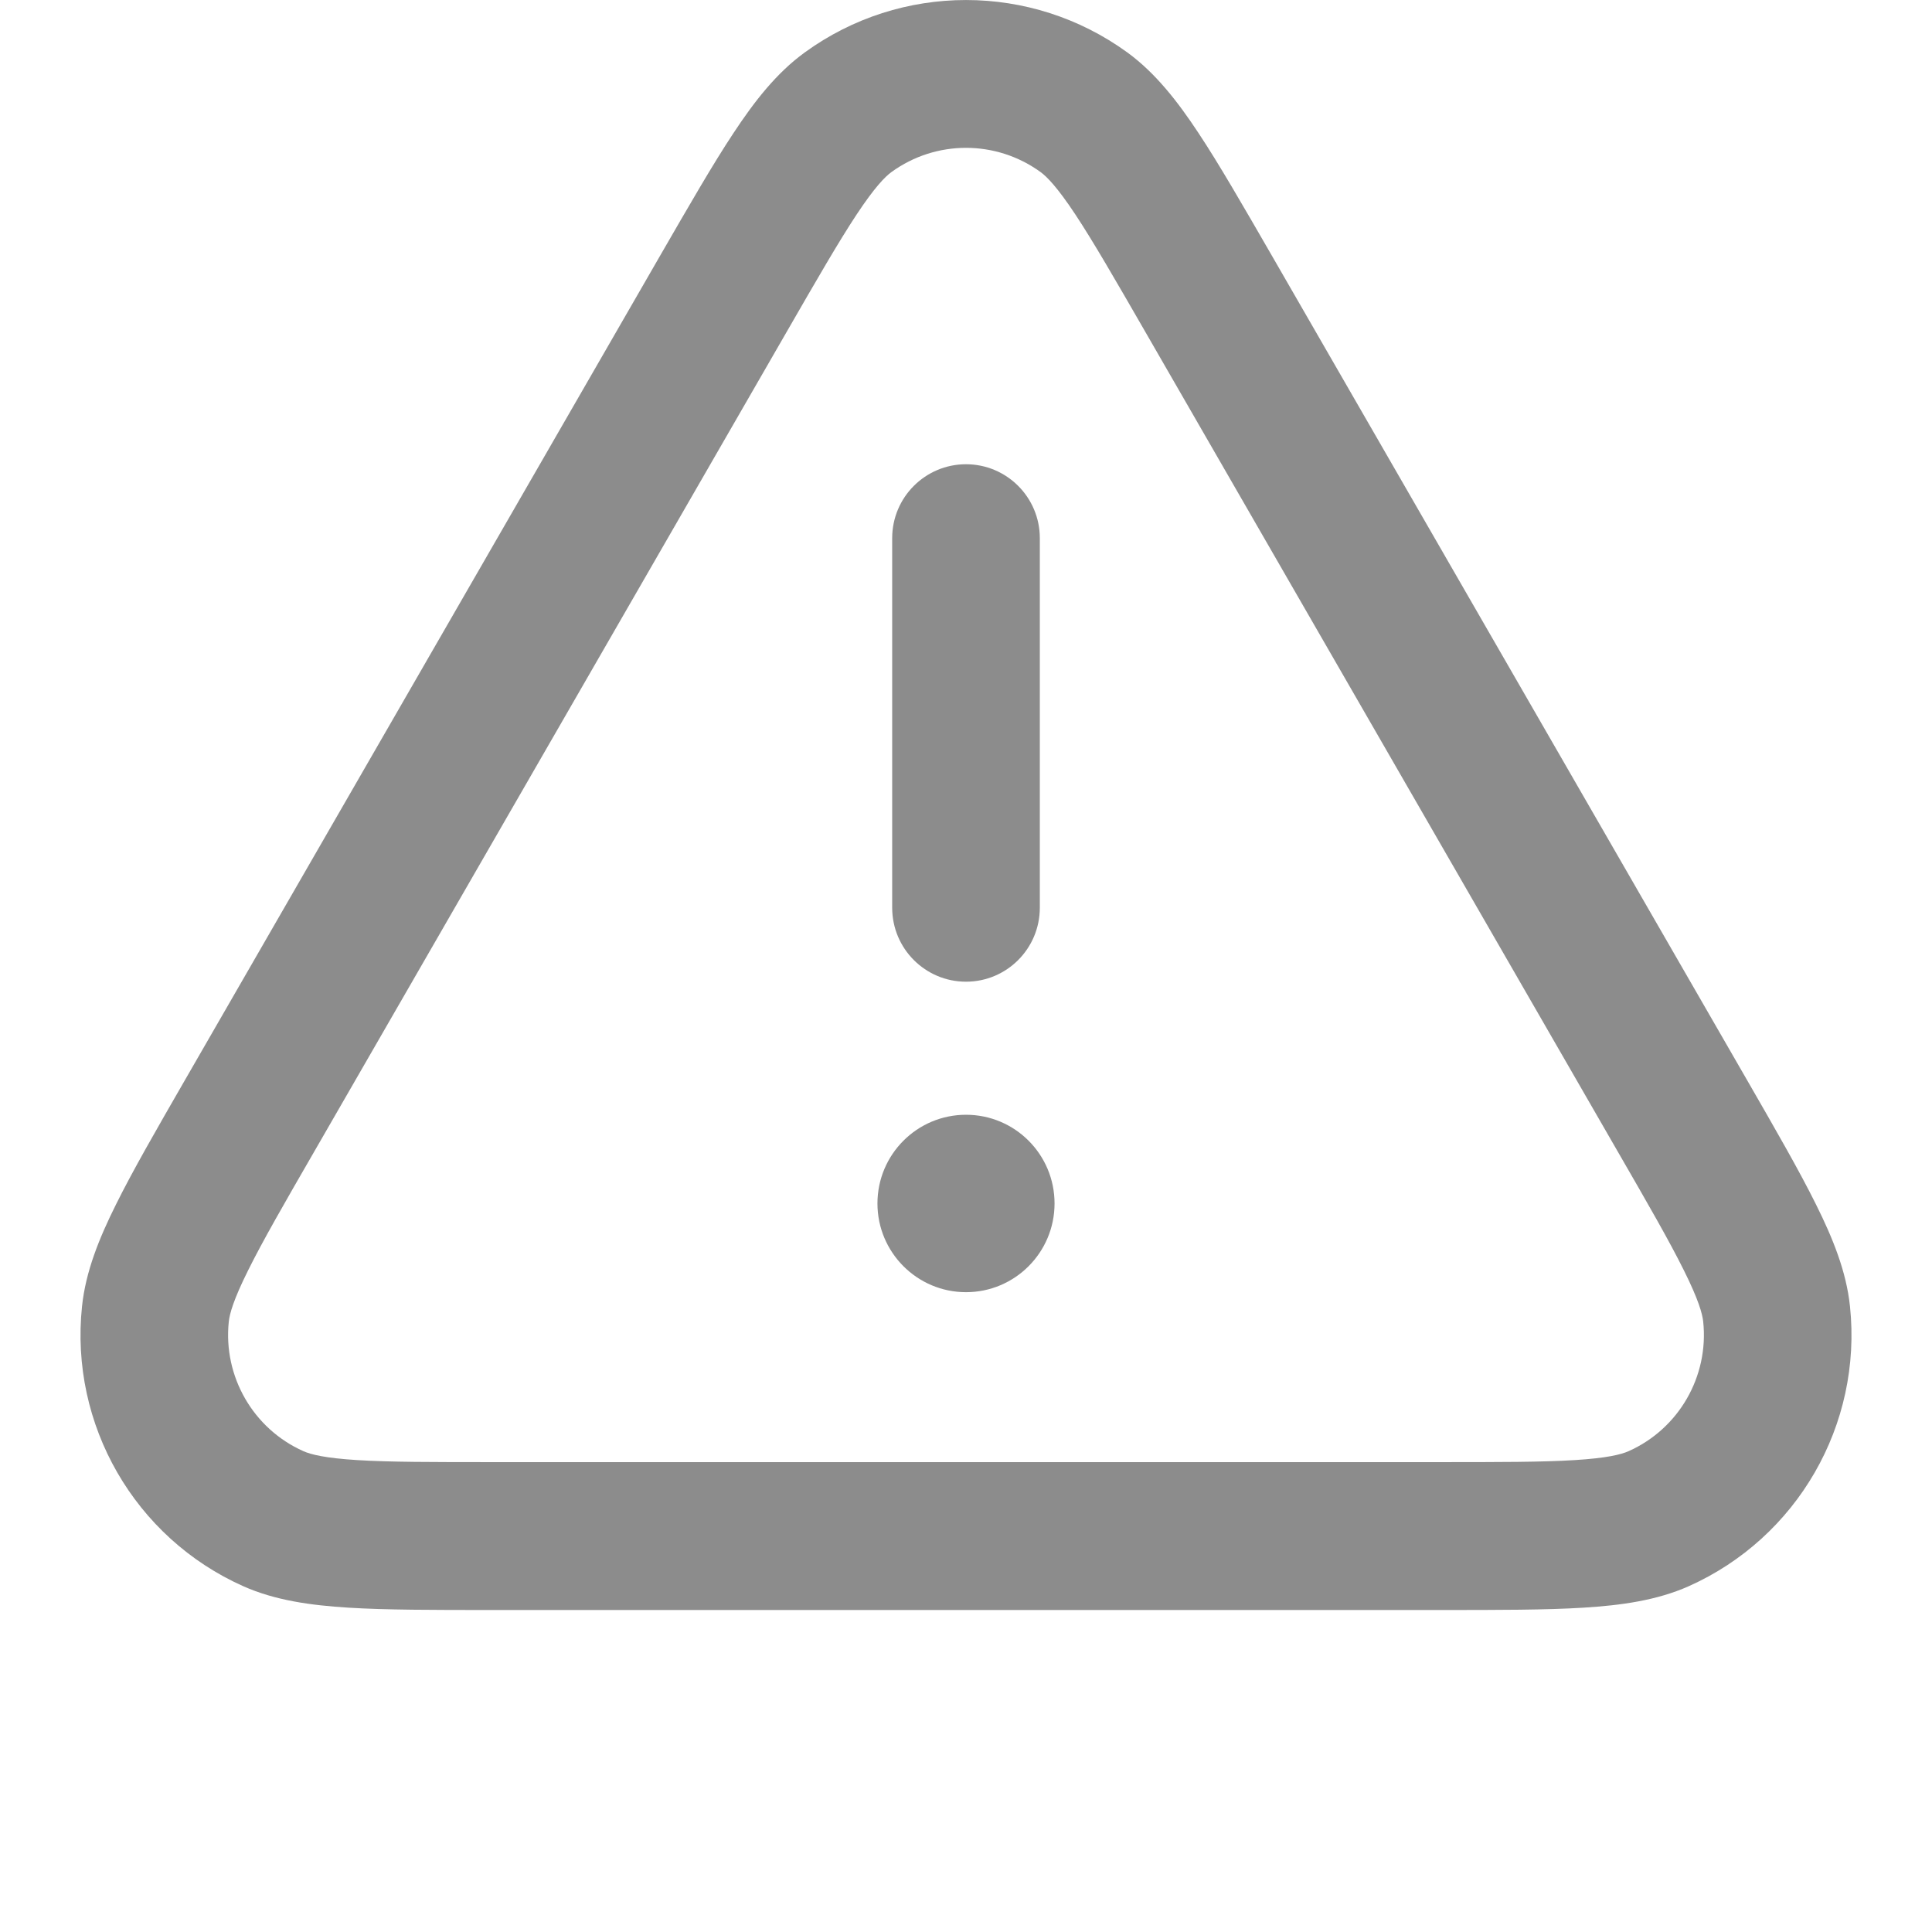 <svg width="24" height="24" viewBox="0 0 24 24" fill="none" xmlns="http://www.w3.org/2000/svg">
<path fill-rule="evenodd" clip-rule="evenodd" d="M9.996 0.652C11.191 -0.217 12.809 -0.217 14.005 0.652C14.354 0.907 14.629 1.26 14.887 1.651C15.145 2.04 15.438 2.55 15.802 3.18L21.695 13.404C22.058 14.034 22.352 14.544 22.559 14.962C22.768 15.381 22.936 15.796 22.981 16.227C23.136 17.699 22.326 19.103 20.977 19.705C20.581 19.881 20.139 19.942 19.672 19.971C19.207 20 18.619 20 17.893 20H6.107C5.381 20 4.793 20 4.328 19.971C3.861 19.942 3.419 19.881 3.023 19.705C1.674 19.103 0.864 17.699 1.019 16.227C1.064 15.796 1.232 15.381 1.441 14.962C1.648 14.544 1.942 14.034 2.305 13.404L8.198 3.18C8.562 2.55 8.855 2.04 9.113 1.651C9.371 1.26 9.645 0.907 9.996 0.652ZM12.927 2.138C12.374 1.736 11.626 1.736 11.073 2.138C10.995 2.195 10.866 2.325 10.641 2.665C10.419 3.001 10.153 3.462 9.771 4.125L3.909 14.296C3.526 14.959 3.261 15.42 3.082 15.781C2.9 16.146 2.852 16.322 2.842 16.419C2.771 17.099 3.145 17.749 3.769 18.027C3.858 18.067 4.034 18.113 4.441 18.138C4.842 18.163 5.373 18.163 6.138 18.163H17.862C18.627 18.163 19.157 18.163 19.559 18.138C19.966 18.113 20.142 18.067 20.231 18.027C20.855 17.749 21.229 17.099 21.158 16.419C21.148 16.322 21.1 16.146 20.918 15.781C20.739 15.42 20.474 14.959 20.091 14.296L14.229 4.125C13.847 3.462 13.581 3.001 13.359 2.665C13.134 2.325 13.005 2.195 12.927 2.138Z" fill="#8C8C8C"/>
<path fill-rule="evenodd" clip-rule="evenodd" d="M12 5.767C11.494 5.767 11.083 6.178 11.083 6.685L11.083 11.276C11.083 11.784 11.494 12.195 12 12.195C12.506 12.195 12.917 11.784 12.917 11.276V6.685C12.917 6.178 12.506 5.767 12 5.767ZM12 13.848C11.393 13.848 10.9 14.341 10.9 14.95C10.9 15.558 11.393 16.052 12 16.052C12.608 16.052 13.1 15.558 13.1 14.95C13.1 14.341 12.608 13.848 12 13.848Z" fill="#8C8C8C"/>
</svg>

